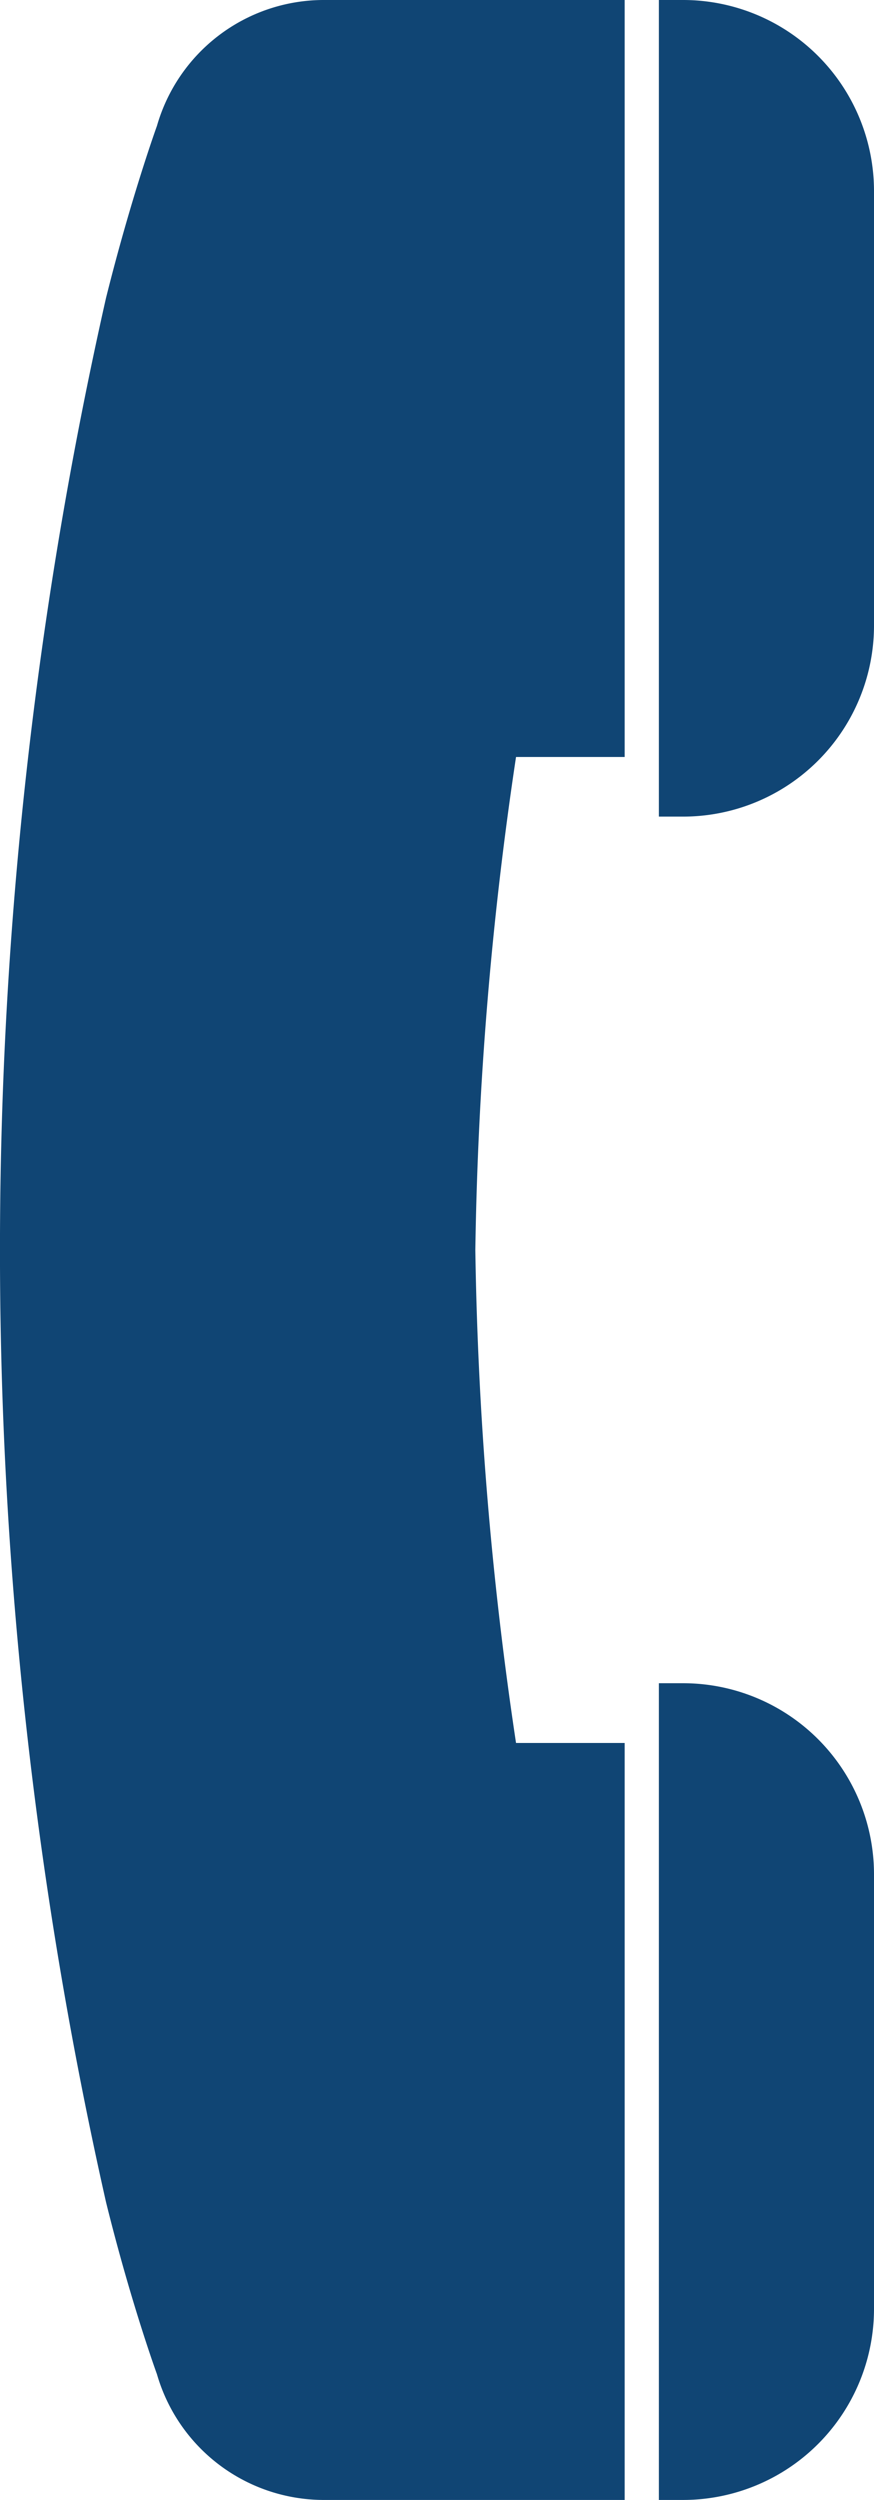 <svg xmlns="http://www.w3.org/2000/svg" width="7" height="20" viewBox="0 0 7 20">
  <g id="受話器のフリーアイコン" transform="translate(-158.053)">
    <path id="パス_173" data-name="パス 173" d="M159.31,1.007s-.206.568-.408,1.377a34.58,34.58,0,0,0,0,15.233c.2.809.408,1.377.408,1.377A1.392,1.392,0,0,0,160.638,20h2.418V13.944h-.87A29.308,29.308,0,0,1,161.86,10a29.314,29.314,0,0,1,.326-3.944h.87V0h-2.418A1.391,1.391,0,0,0,159.31,1.007Z" transform="translate(0)" fill="#104574"/>
    <path id="パス_174" data-name="パス 174" d="M313.25,0h-.194V6.533h.194A1.529,1.529,0,0,0,314.779,5V1.529A1.529,1.529,0,0,0,313.25,0Z" transform="translate(-149.726)" fill="#104574"/>
    <path id="パス_175" data-name="パス 175" d="M313.25,356.972h-.194v6.534h.194a1.529,1.529,0,0,0,1.529-1.529V358.5A1.529,1.529,0,0,0,313.25,356.972Z" transform="translate(-149.726 -343.506)" fill="#104574"/>
  </g>
</svg>
